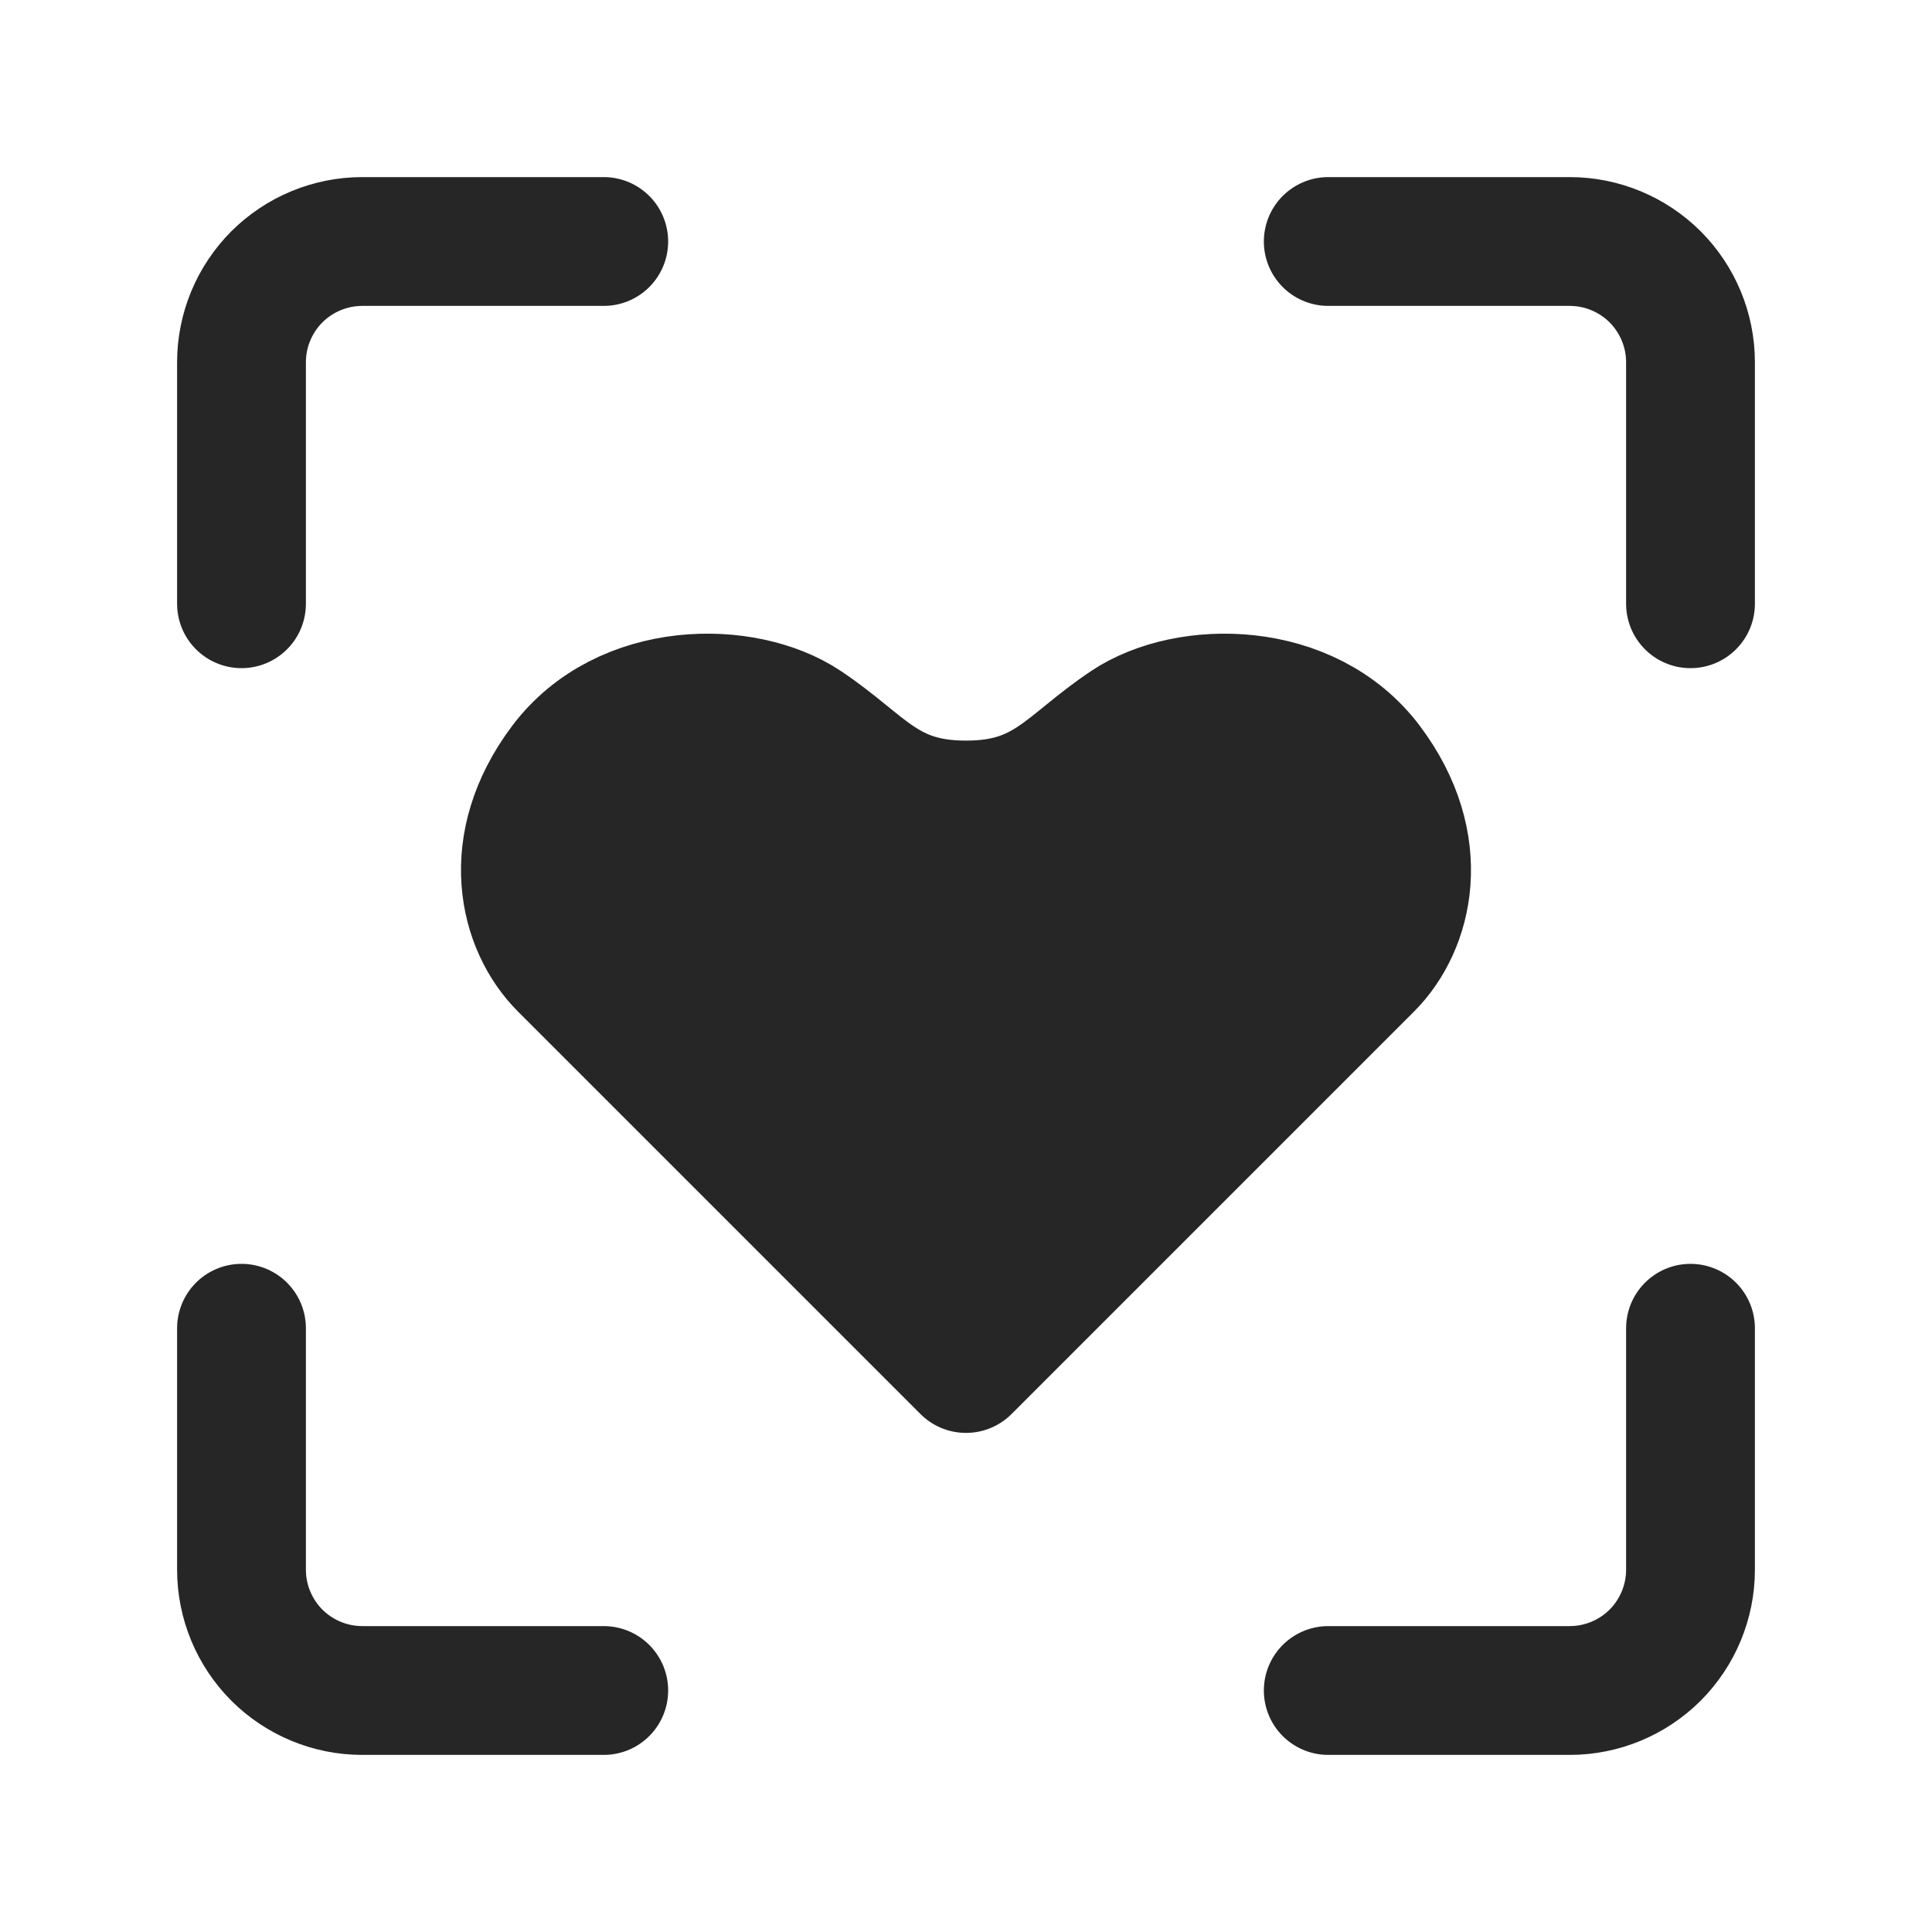 <svg xmlns="http://www.w3.org/2000/svg" width="30" height="30" viewBox="0 0 30 30" fill="none">
                                <path d="M3.75 20.625V24.375C3.75 24.872 3.948 25.349 4.299 25.701C4.651 26.052 5.128 26.25 5.625 26.25H9.375M20.625 26.25H24.375C24.872 26.25 25.349 26.052 25.701 25.701C26.052 25.349 26.25 24.872 26.25 24.375V20.625M26.25 9.375V5.625C26.25 5.128 26.052 4.651 25.701 4.299C25.349 3.948 24.872 3.75 24.375 3.75H20.625M3.75 9.375V5.625C3.75 5.128 3.948 4.651 4.299 4.299C4.651 3.948 5.128 3.75 5.625 3.75H9.375" stroke="#262626" stroke-width="2" stroke-linecap="round" stroke-linejoin="round"/>
                                <path d="M21.25 15L15 21.25L8.75 15C8.125 14.375 7.812 13.125 8.75 11.875C9.687 10.625 11.562 10.625 12.5 11.25C13.437 11.875 13.75 12.5 15 12.5C16.25 12.5 16.562 11.875 17.5 11.25C18.437 10.625 20.312 10.625 21.25 11.875C22.187 13.125 21.875 14.375 21.25 15Z" fill="#262626" stroke="#262626" stroke-width="2" stroke-linecap="round" stroke-linejoin="round"/>
                              </svg>